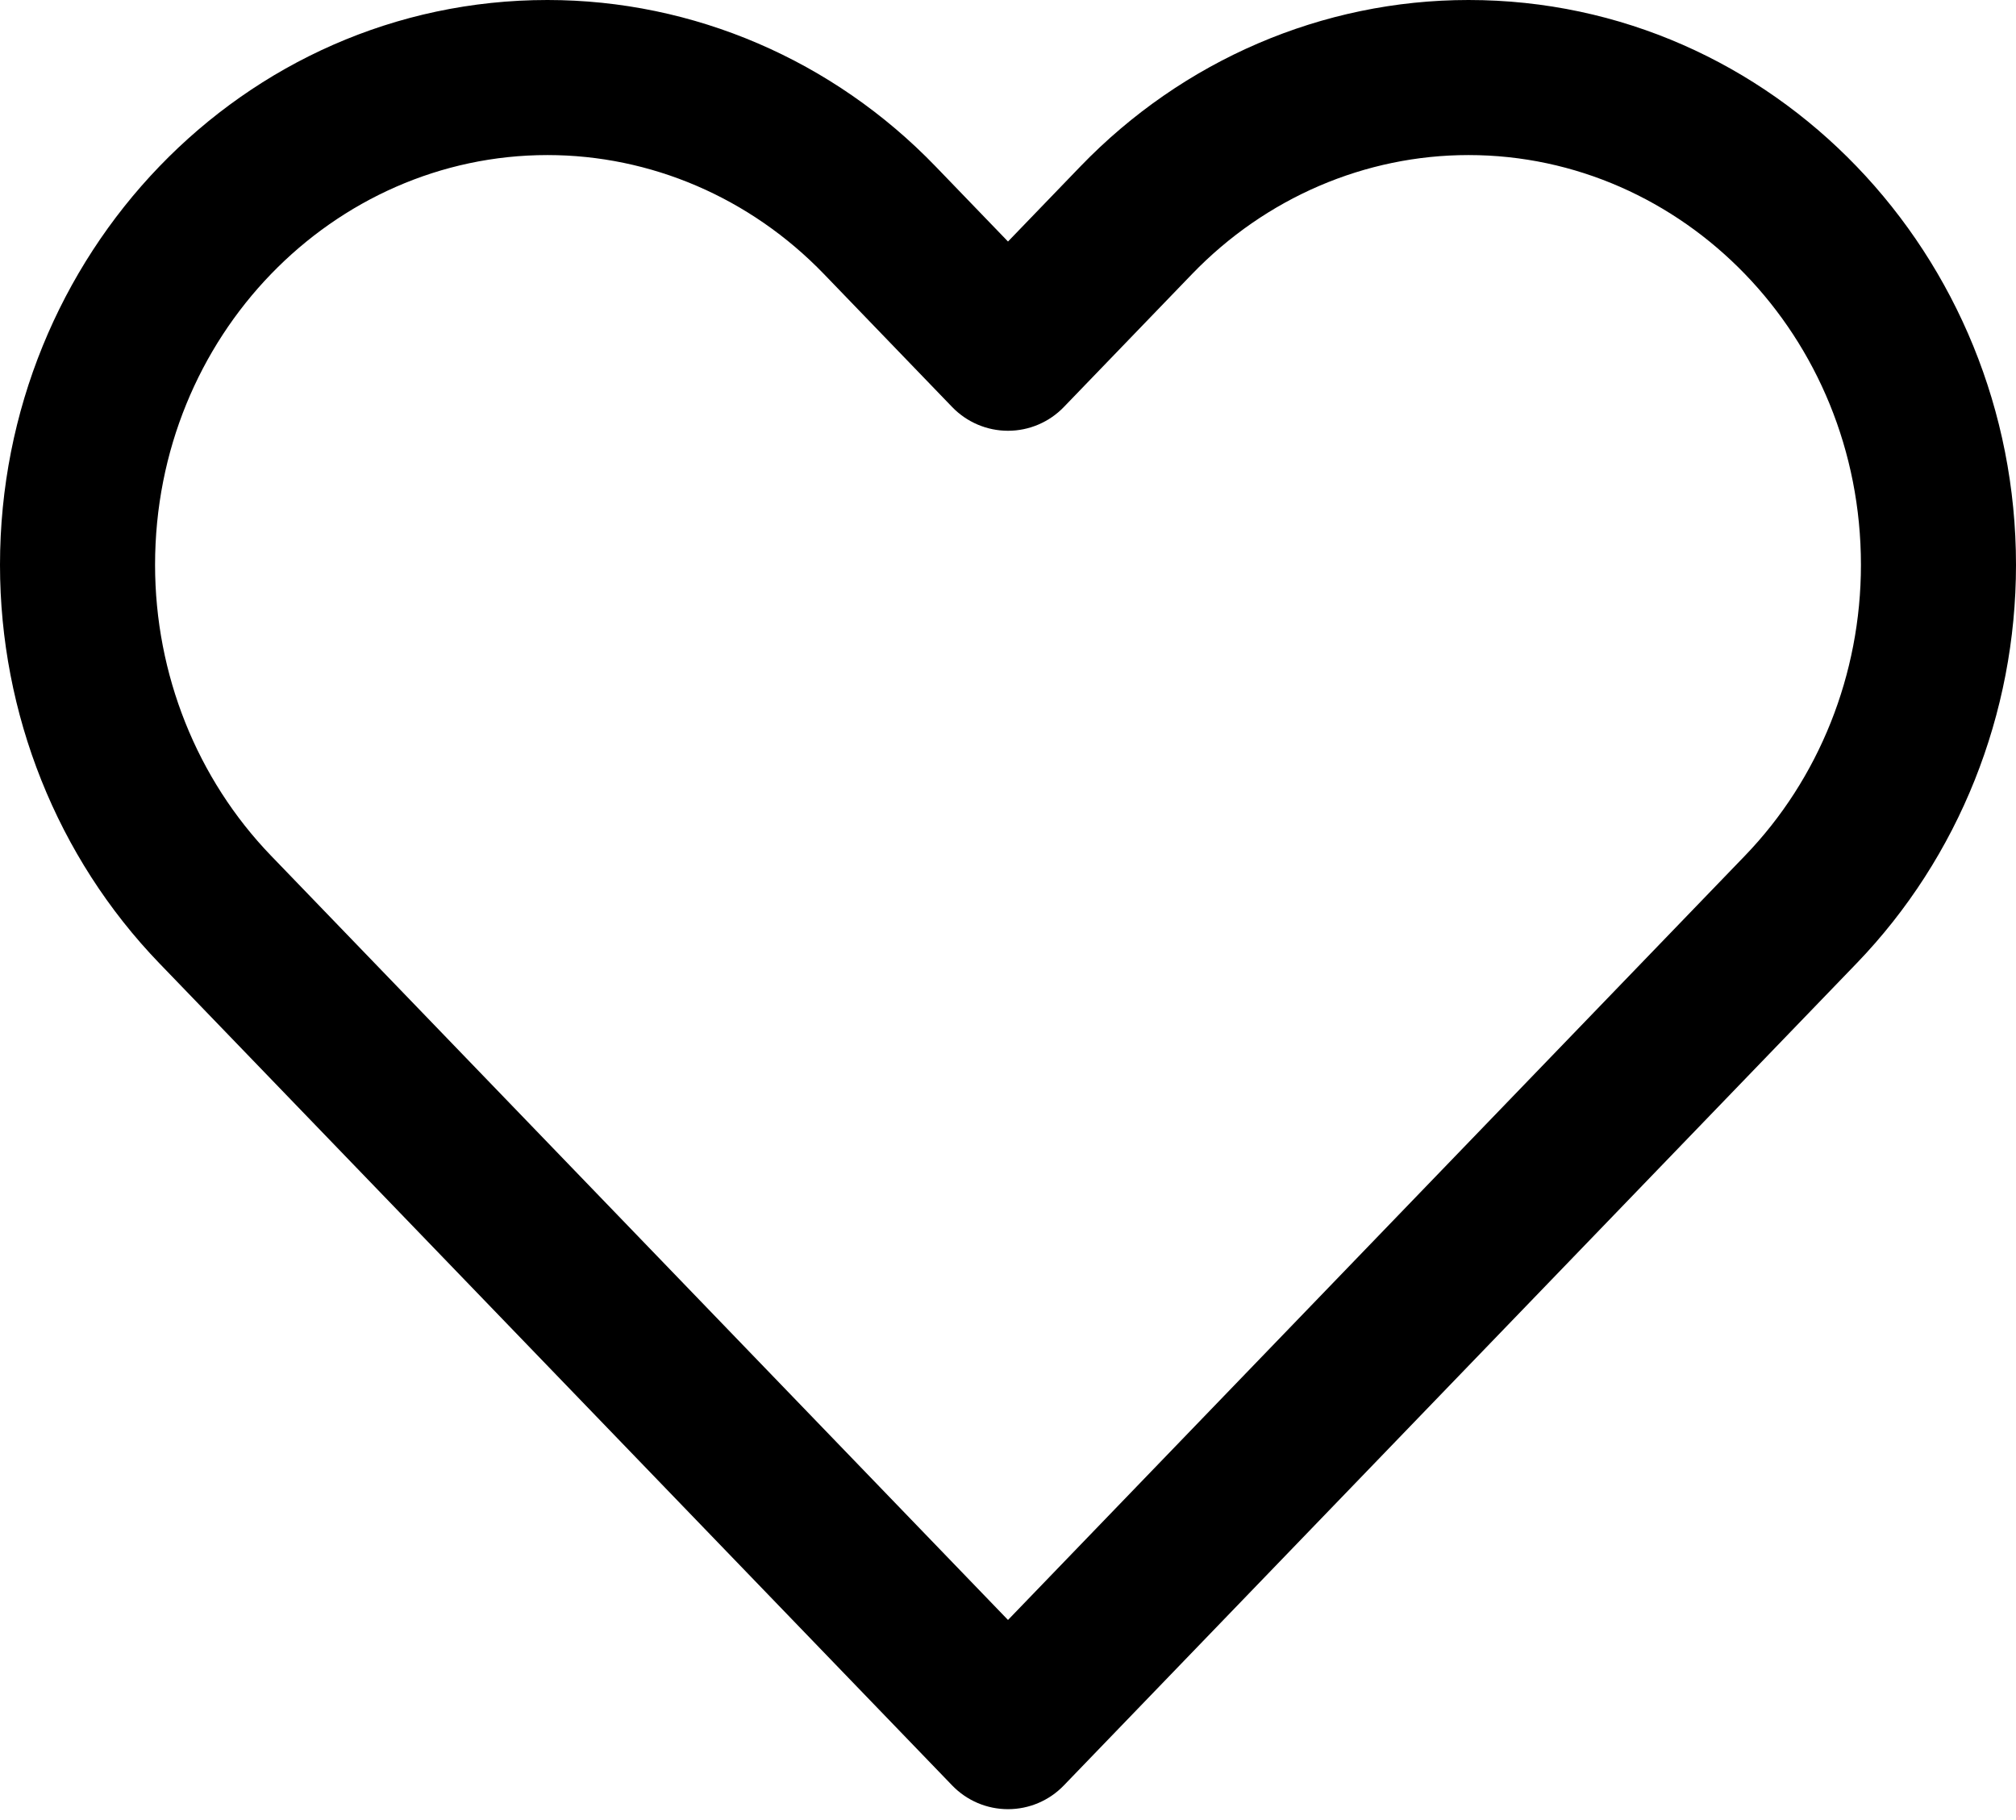<?xml version="1.0" encoding="UTF-8"?> <svg xmlns="http://www.w3.org/2000/svg" width="72" height="65" viewBox="0 0 72 65" fill="none"> <path fill-rule="evenodd" clip-rule="evenodd" d="M0 20.175C0 9.128 8.66 0 19.553 0C24.772 0 29.756 2.151 33.415 5.945L33.415 5.945L36 8.626L38.585 5.945L38.585 5.945C42.244 2.151 47.228 0 52.447 0C63.34 0 72 9.128 72 20.175C72 25.494 69.964 30.614 66.308 34.405L64.315 32.483L66.308 34.405L37.993 63.768C37.471 64.31 36.752 64.615 36 64.615C35.248 64.615 34.529 64.31 34.007 63.768L5.692 34.405L5.692 34.405C2.037 30.614 0 25.494 0 20.175ZM19.553 5.538C11.907 5.538 5.538 11.996 5.538 20.175C5.538 24.089 7.039 27.823 9.679 30.561L36 57.857L62.321 30.561C64.962 27.823 66.462 24.089 66.462 20.175C66.462 11.996 60.093 5.538 52.447 5.538C48.763 5.538 45.209 7.055 42.572 9.789L37.993 14.538C37.471 15.079 36.752 15.385 36 15.385C35.248 15.385 34.529 15.079 34.007 14.538L29.428 9.789C29.428 9.789 29.428 9.789 29.428 9.789C26.791 7.055 23.237 5.538 19.553 5.538Z" fill="black"></path> </svg> 